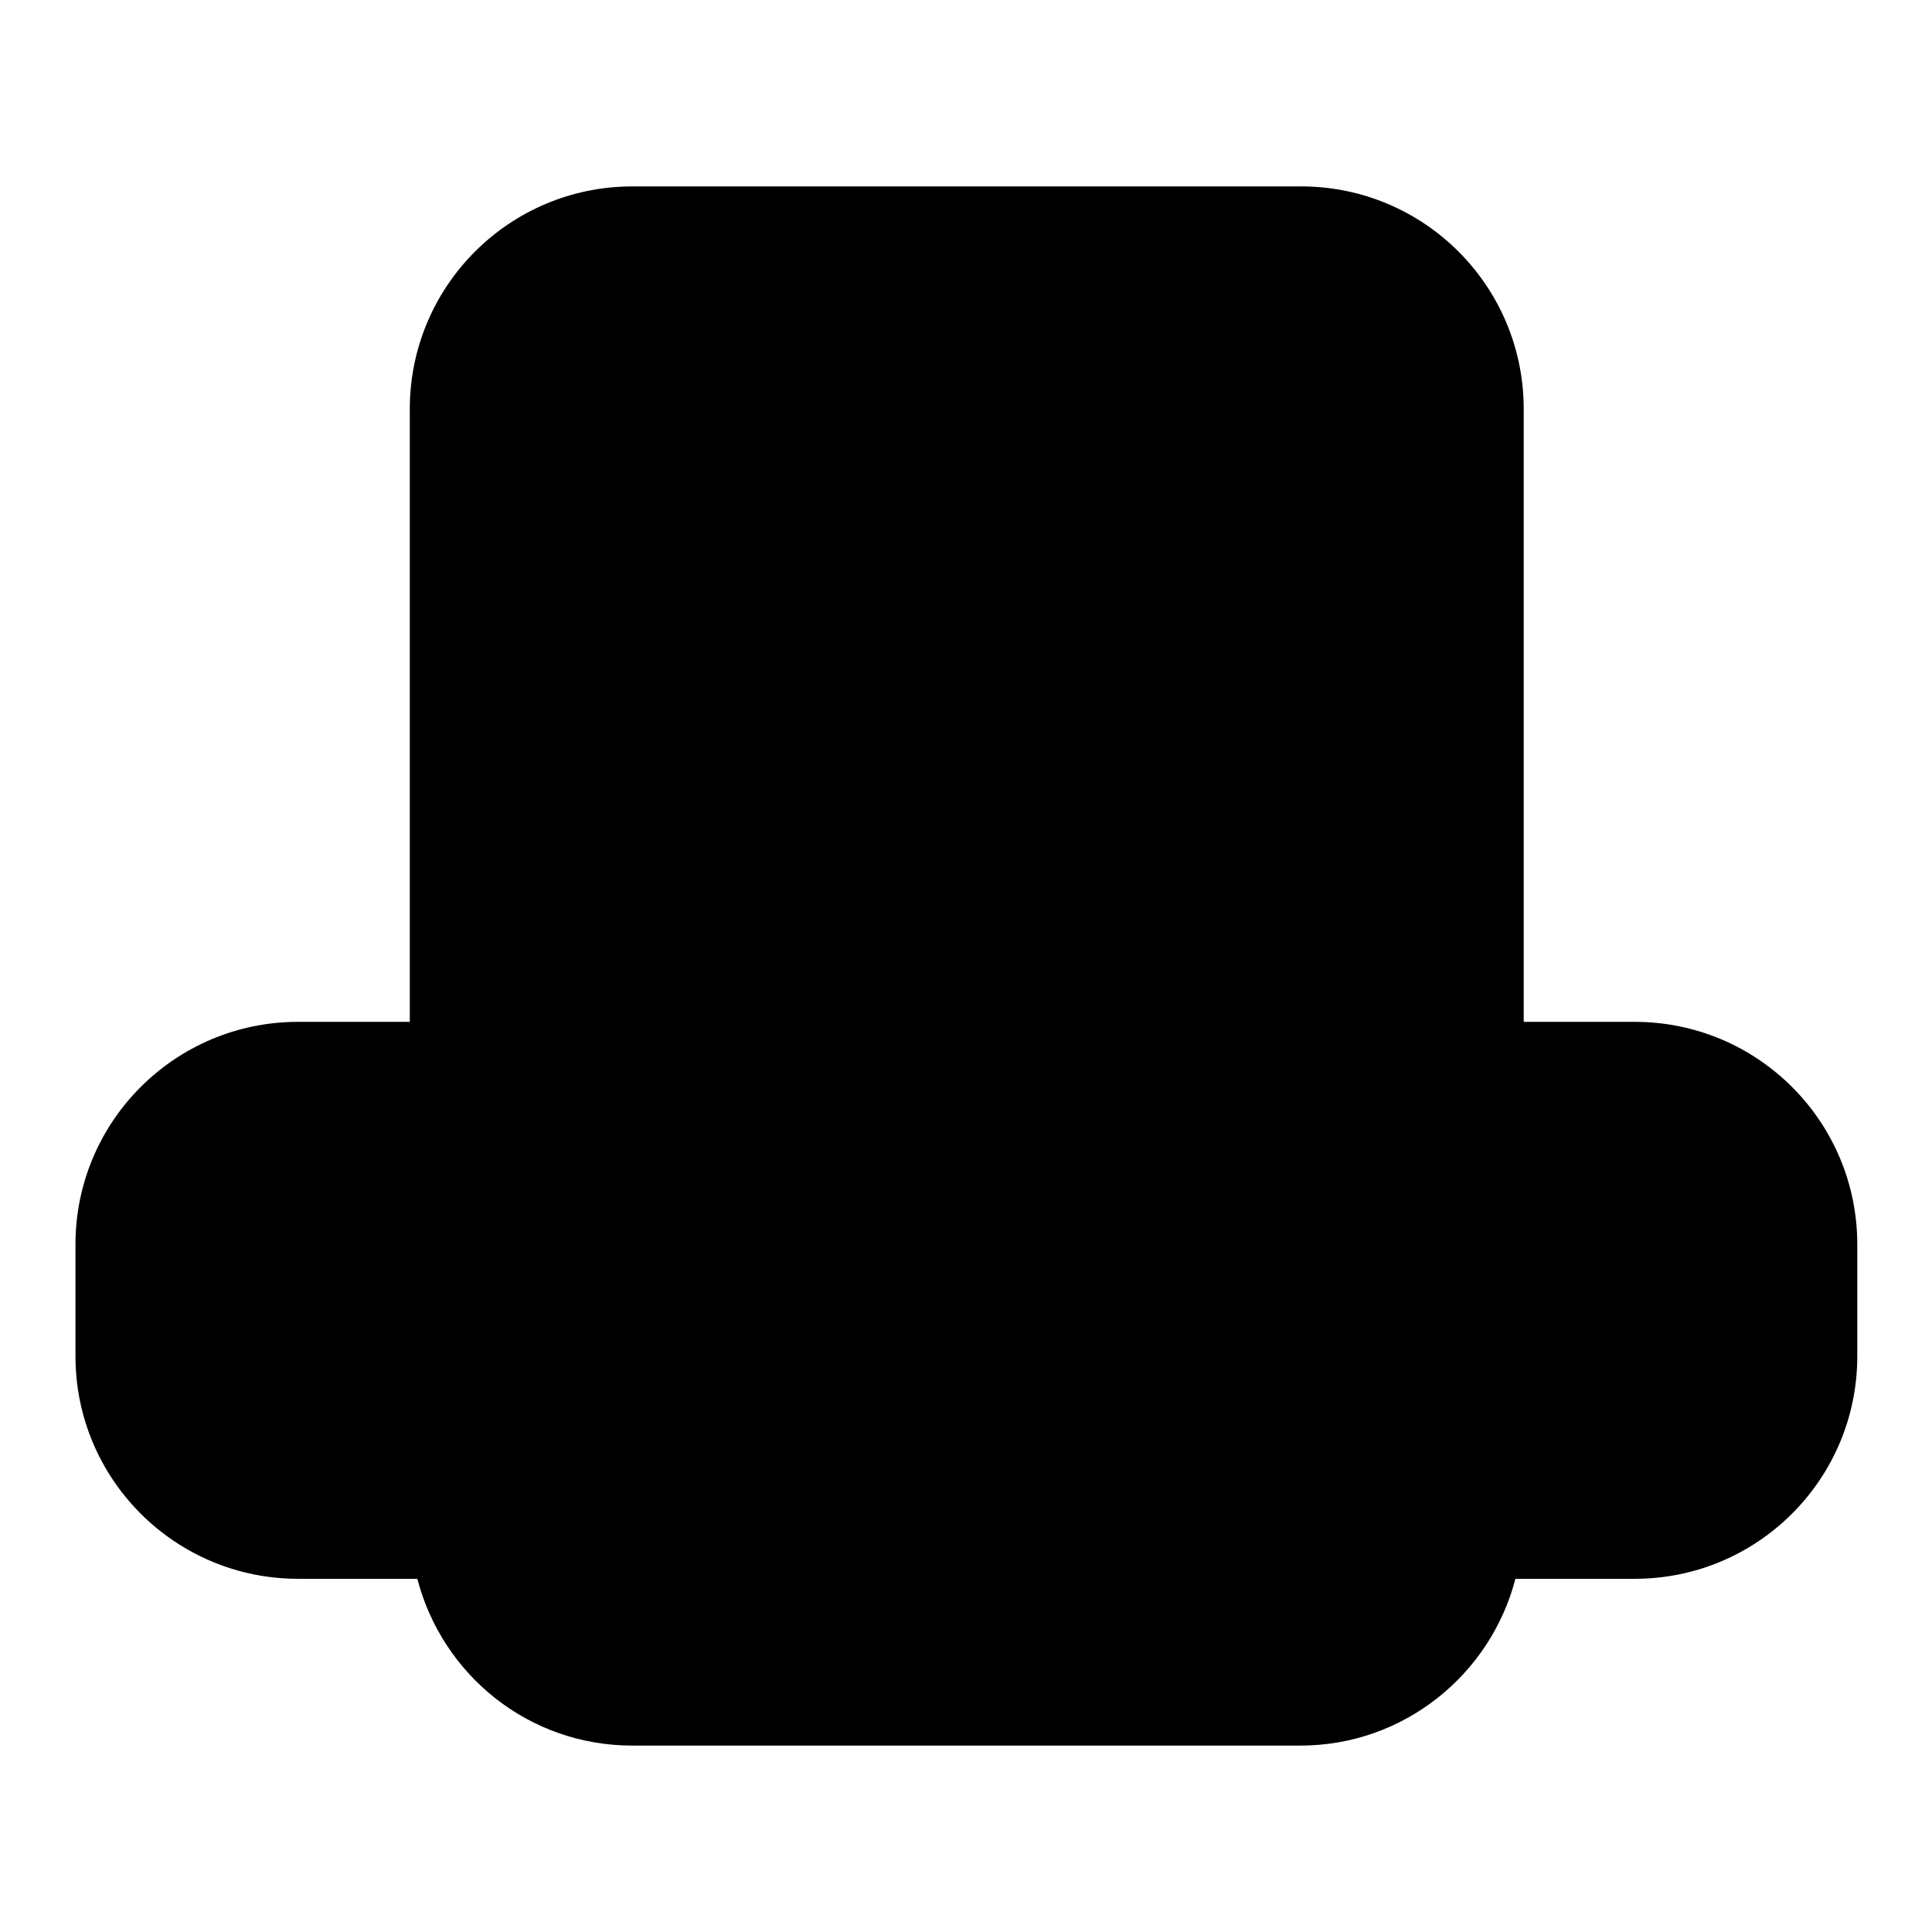 <?xml version="1.0" encoding="utf-8"?>
<!-- Svg Vector Icons : http://www.onlinewebfonts.com/icon -->
<!DOCTYPE svg PUBLIC "-//W3C//DTD SVG 1.1//EN" "http://www.w3.org/Graphics/SVG/1.1/DTD/svg11.dtd">
<svg version="1.1" xmlns="http://www.w3.org/2000/svg" xmlns:xlink="http://www.w3.org/1999/xlink" x="0px" y="0px" viewBox="0 0 256 256" enable-background="new 0 0 256 256" xml:space="preserve">
<g> <path fill="#000000" d="M54.3,135.4H39.5c-16.3,0-29.5,13.2-29.5,29.5v14.8c0,16.3,13.2,29.5,29.5,29.5h15.8 c3.3,12.7,14.7,22.1,28.5,22.1h88.5c13.7,0,25.2-9.4,28.5-22.1h15.8c16.3,0,29.5-13.2,29.5-29.5v-14.8c0-16.3-13.2-29.5-29.5-29.5 h-14.7V54.2c0-16.3-13.2-29.5-29.5-29.5H83.8c-16.3,0-29.5,13.2-29.5,29.5C54.3,54.2,54.3,130.6,54.3,135.4z M83.8,216.5h88.5 c8.2,0,14.8-6.6,14.8-14.7s-6.6-14.7-14.8-14.7H83.8c-8.2,0-14.8,6.6-14.8,14.7S75.6,216.5,83.8,216.5z M187,54.2 c0-8.1-6.6-14.7-14.8-14.7H83.8c-8.2,0-14.8,6.6-14.8,14.7v81.1h118V54.2z M231.2,164.9c0-8.1-6.6-14.7-14.7-14.7h-177 c-8.1,0-14.7,6.6-14.7,14.7v14.8c0,8.1,6.6,14.7,14.7,14.7h15.8c3.3-12.7,14.7-22.1,28.5-22.1h88.5c13.7,0,25.2,9.4,28.5,22.1h15.8 c8.1,0,14.7-6.6,14.7-14.7V164.9z"/></g>
</svg>